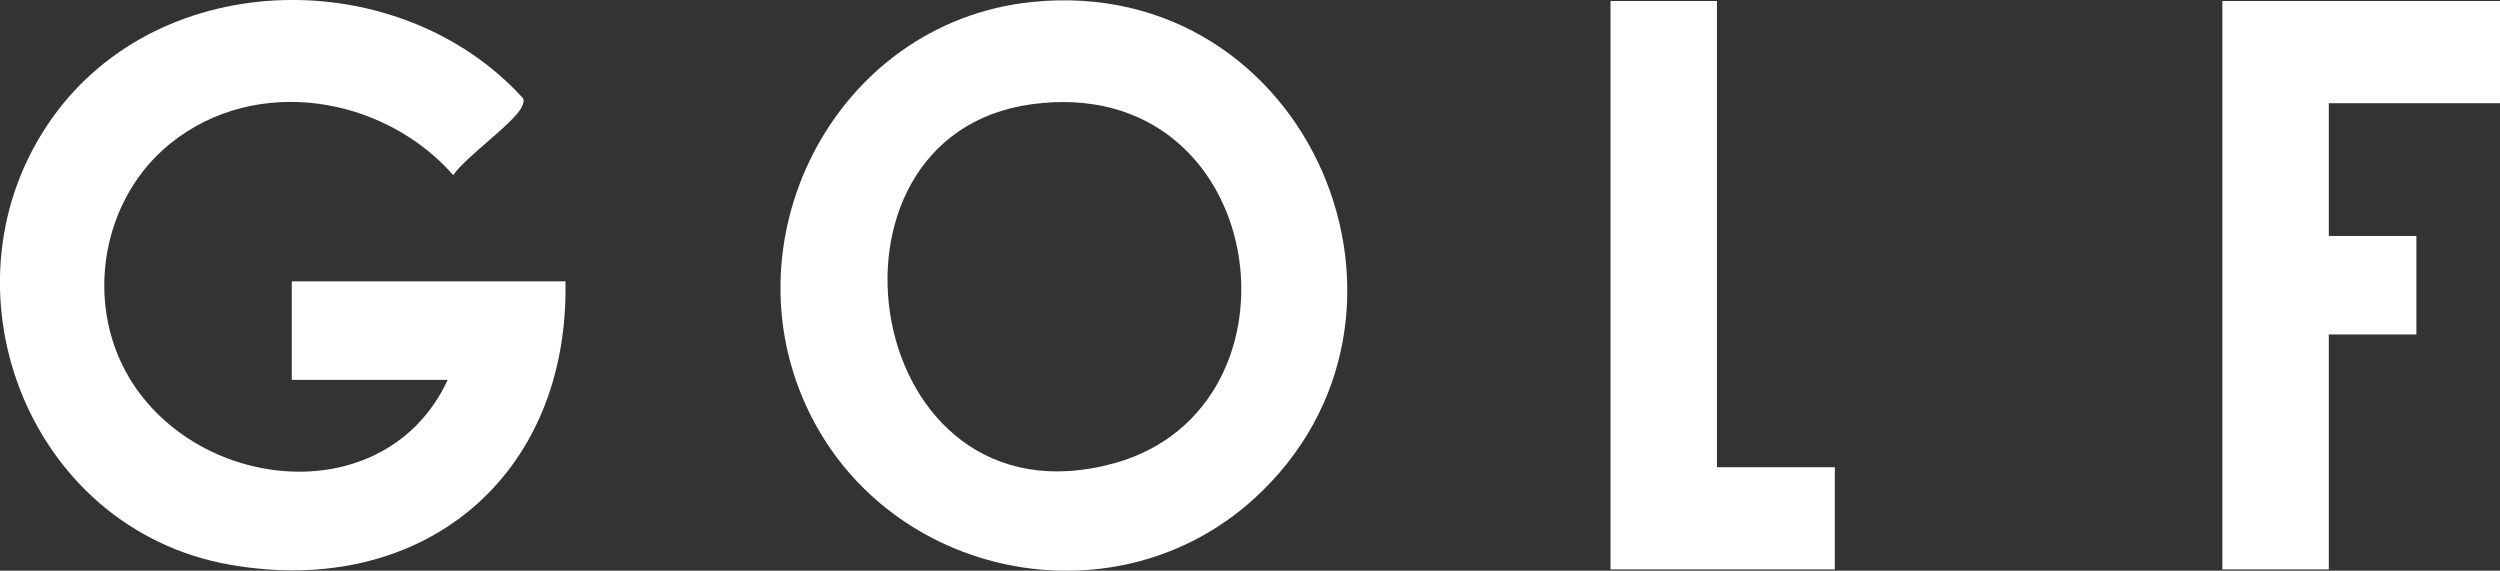<?xml version="1.0" encoding="UTF-8"?><svg id="_レイヤー_2" xmlns="http://www.w3.org/2000/svg" width="100.76" height="23" viewBox="0 0 100.76 23"><rect x="0" y="0" width="100.76" height="23" fill="#333333" stroke="none"/><defs><style>.cls-1{fill:#fff;}</style></defs><g id="_レイヤー_2-2"><path class="cls-1" d="M18.04,15.31h-6.28v-3.97h11.03c.16,7.83-5.73,12.79-13.52,11.42C1.03,21.31-2.67,11.41,2.13,4.72,6.52-1.4,16.14-1.48,21.08,3.96c.06.13,0,.23-.05.35-.29.63-2.29,2.03-2.76,2.75-2.83-3.21-7.96-4.05-11.4-1.28-2.77,2.23-3.48,6.38-1.67,9.43,2.77,4.66,10.36,5.42,12.84.11Z"/><path class="cls-1" d="M41.59.08c11.19-1.15,17.05,12.71,8.92,20.05-5.45,4.92-14.26,3.29-17.7-3.13C29.03,9.94,33.55.91,41.59.08ZM41.59,4.2c-9.34,1.26-6.86,17.28,3.32,14.47,8.13-2.25,6.25-15.76-3.32-14.47Z"/><polygon class="cls-1" points="100.76 .04 100.76 4.16 93.86 4.16 93.86 9.51 97.39 9.51 97.39 13.48 93.86 13.48 93.86 22.95 89.57 22.95 89.57 .04 100.76 .04"/><polygon class="cls-1" points="69.2 .04 69.2 18.83 73.95 18.83 73.95 22.95 64.91 22.95 64.91 .04 69.2 .04"/></g></svg>